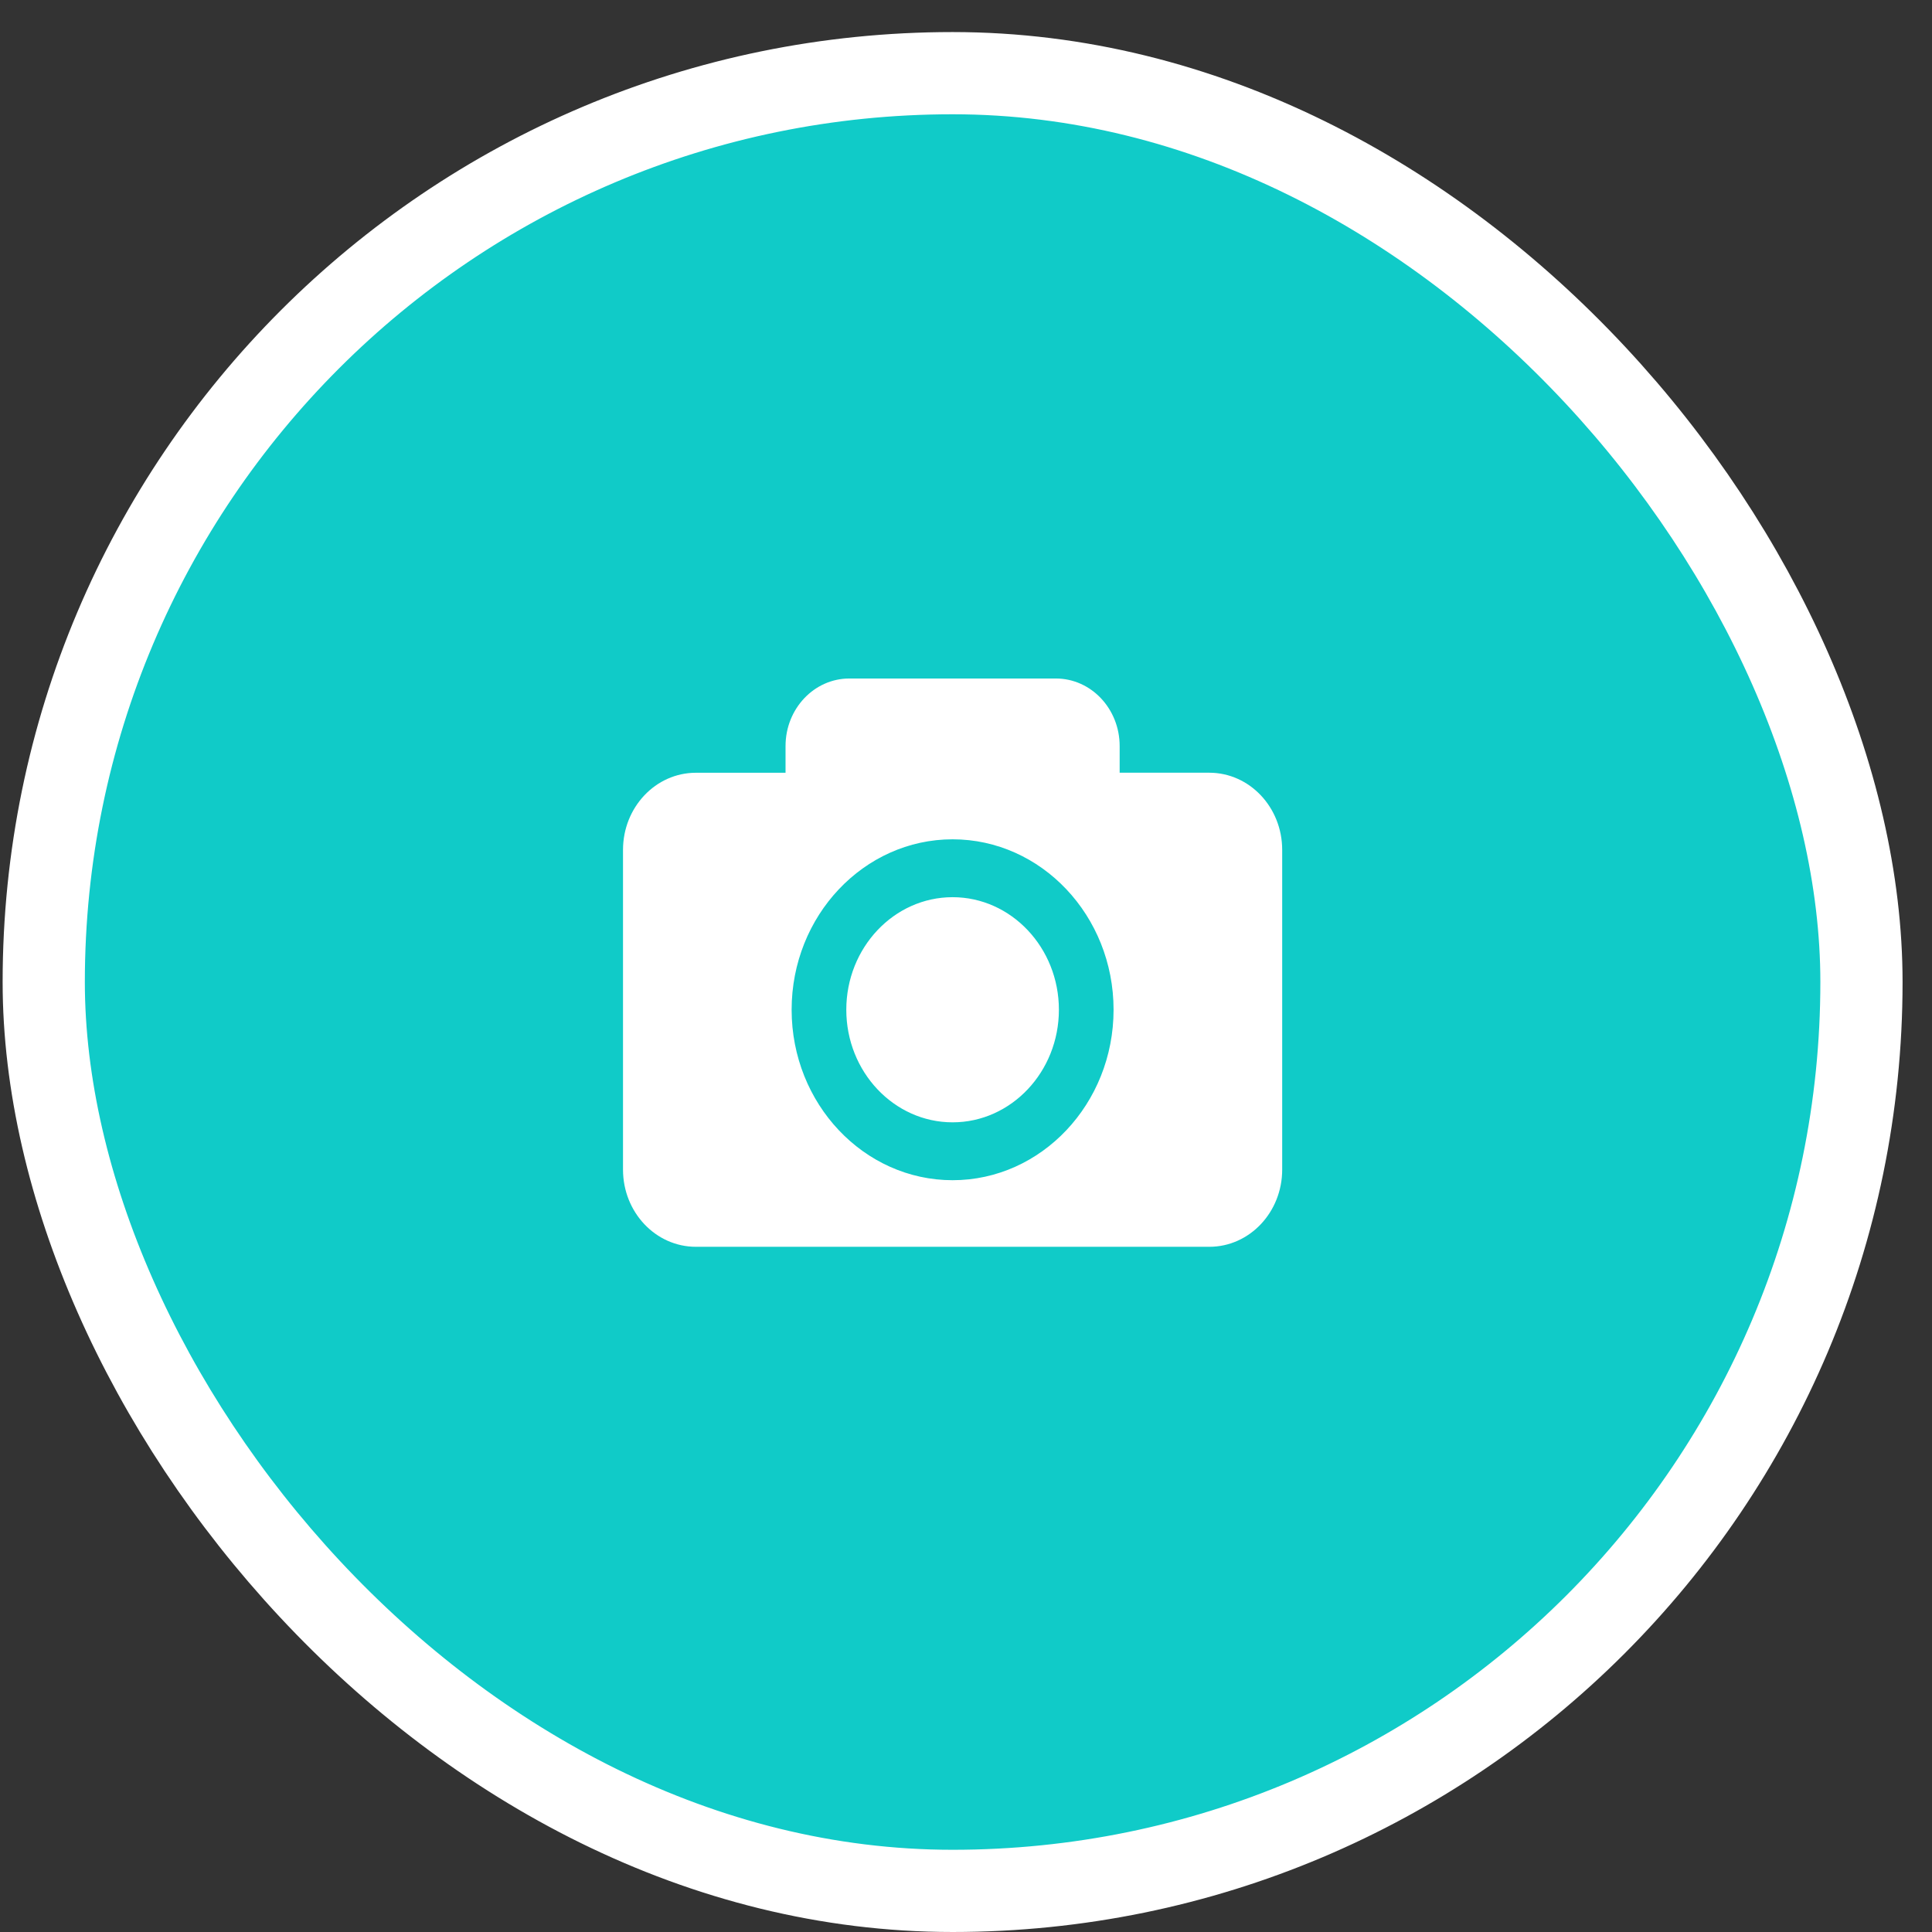 <svg width="47" height="47" viewBox="0 0 47 47" fill="none" xmlns="http://www.w3.org/2000/svg">
<rect x="0" y="0" width="47" height="47" fill="#333333" stroke="none"/>
<rect x="1.064" y="1.78" width="44.22" height="44.22" rx="22.11" fill="#10CBC8" stroke="white" stroke-width="2"/>
<g clip-path="url(#clip0_304_2582)">
<path d="M25.76 24.564C25.76 26.074 24.6 27.303 23.174 27.303C21.748 27.303 20.588 26.074 20.588 24.564C20.588 23.054 21.748 21.826 23.174 21.826C24.6 21.826 25.76 23.055 25.76 24.564ZM31.192 20.676V28.453C31.192 29.49 30.398 30.331 29.419 30.331H16.929C15.95 30.331 15.156 29.49 15.156 28.453V20.676C15.156 19.639 15.95 18.799 16.929 18.799H19.11V18.149C19.11 17.242 19.805 16.506 20.662 16.506H25.686C26.543 16.506 27.238 17.242 27.238 18.149V18.798H29.419C30.398 18.799 31.192 19.639 31.192 20.676ZM27.09 24.564C27.09 22.278 25.333 20.418 23.174 20.418C21.015 20.418 19.258 22.278 19.258 24.564C19.258 26.851 21.015 28.711 23.174 28.711C25.333 28.711 27.09 26.851 27.09 24.564Z" fill="white"/>
</g>
<defs>
<clipPath id="clip0_304_2582">
<rect width="16.035" height="16.979" fill="white" transform="translate(15.156 14.929)"/>
</clipPath>
</defs>
</svg>
